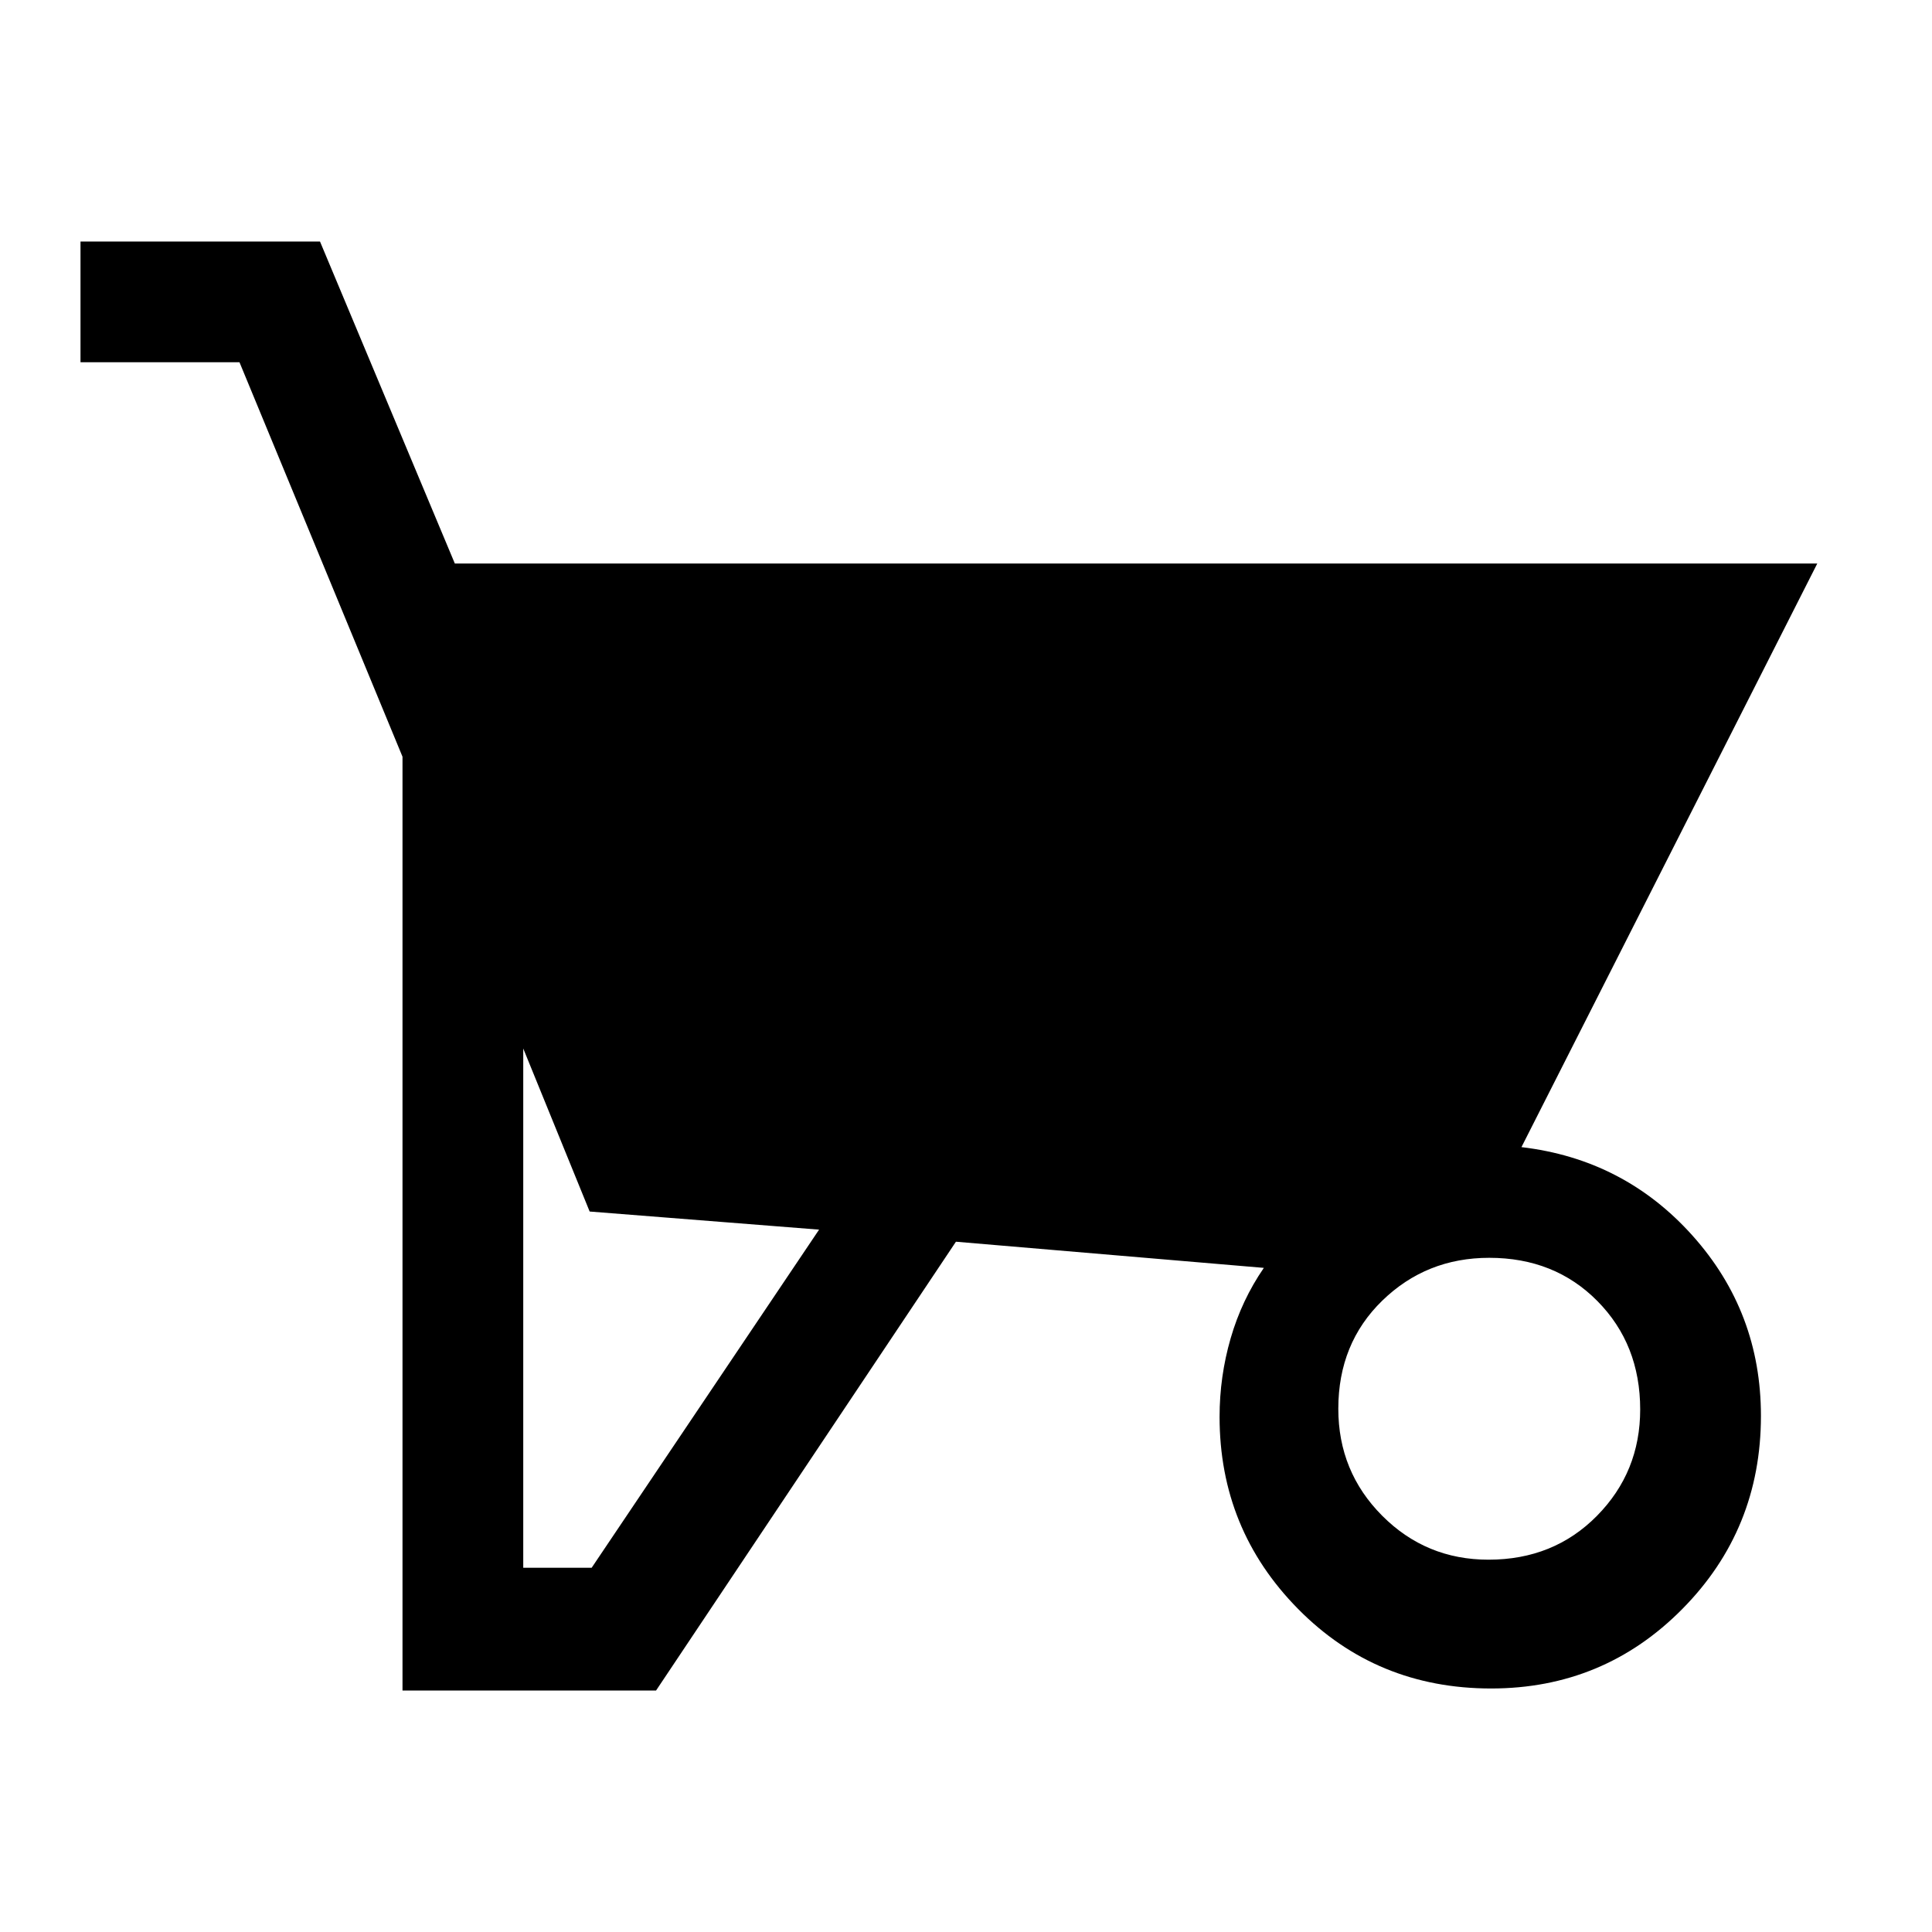 <svg xmlns="http://www.w3.org/2000/svg" width="48" height="48" viewBox="0 -960 960 960"><path d="M475-343 326-120H200v-464l-81-196H40v-60h119l67 160h677L756-390q51 6 85 43.968 34 37.969 34 89.566Q875-200 835.932-160.5 796.864-121 740.914-121 684-121 645-160.536 606-200.071 606-256q0-20 5.5-39t16.5-35l-153-13ZM260-181h34l113-168-114-9-33-81v258Zm479.651-4Q772-185 793.5-206.773q21.5-21.774 21.5-52.878Q815-292 793.75-313.5T740-335q-31.25 0-53.125 21.25T665-260q0 31.25 21.773 53.125Q708.547-185 739.651-185Z"/></svg>